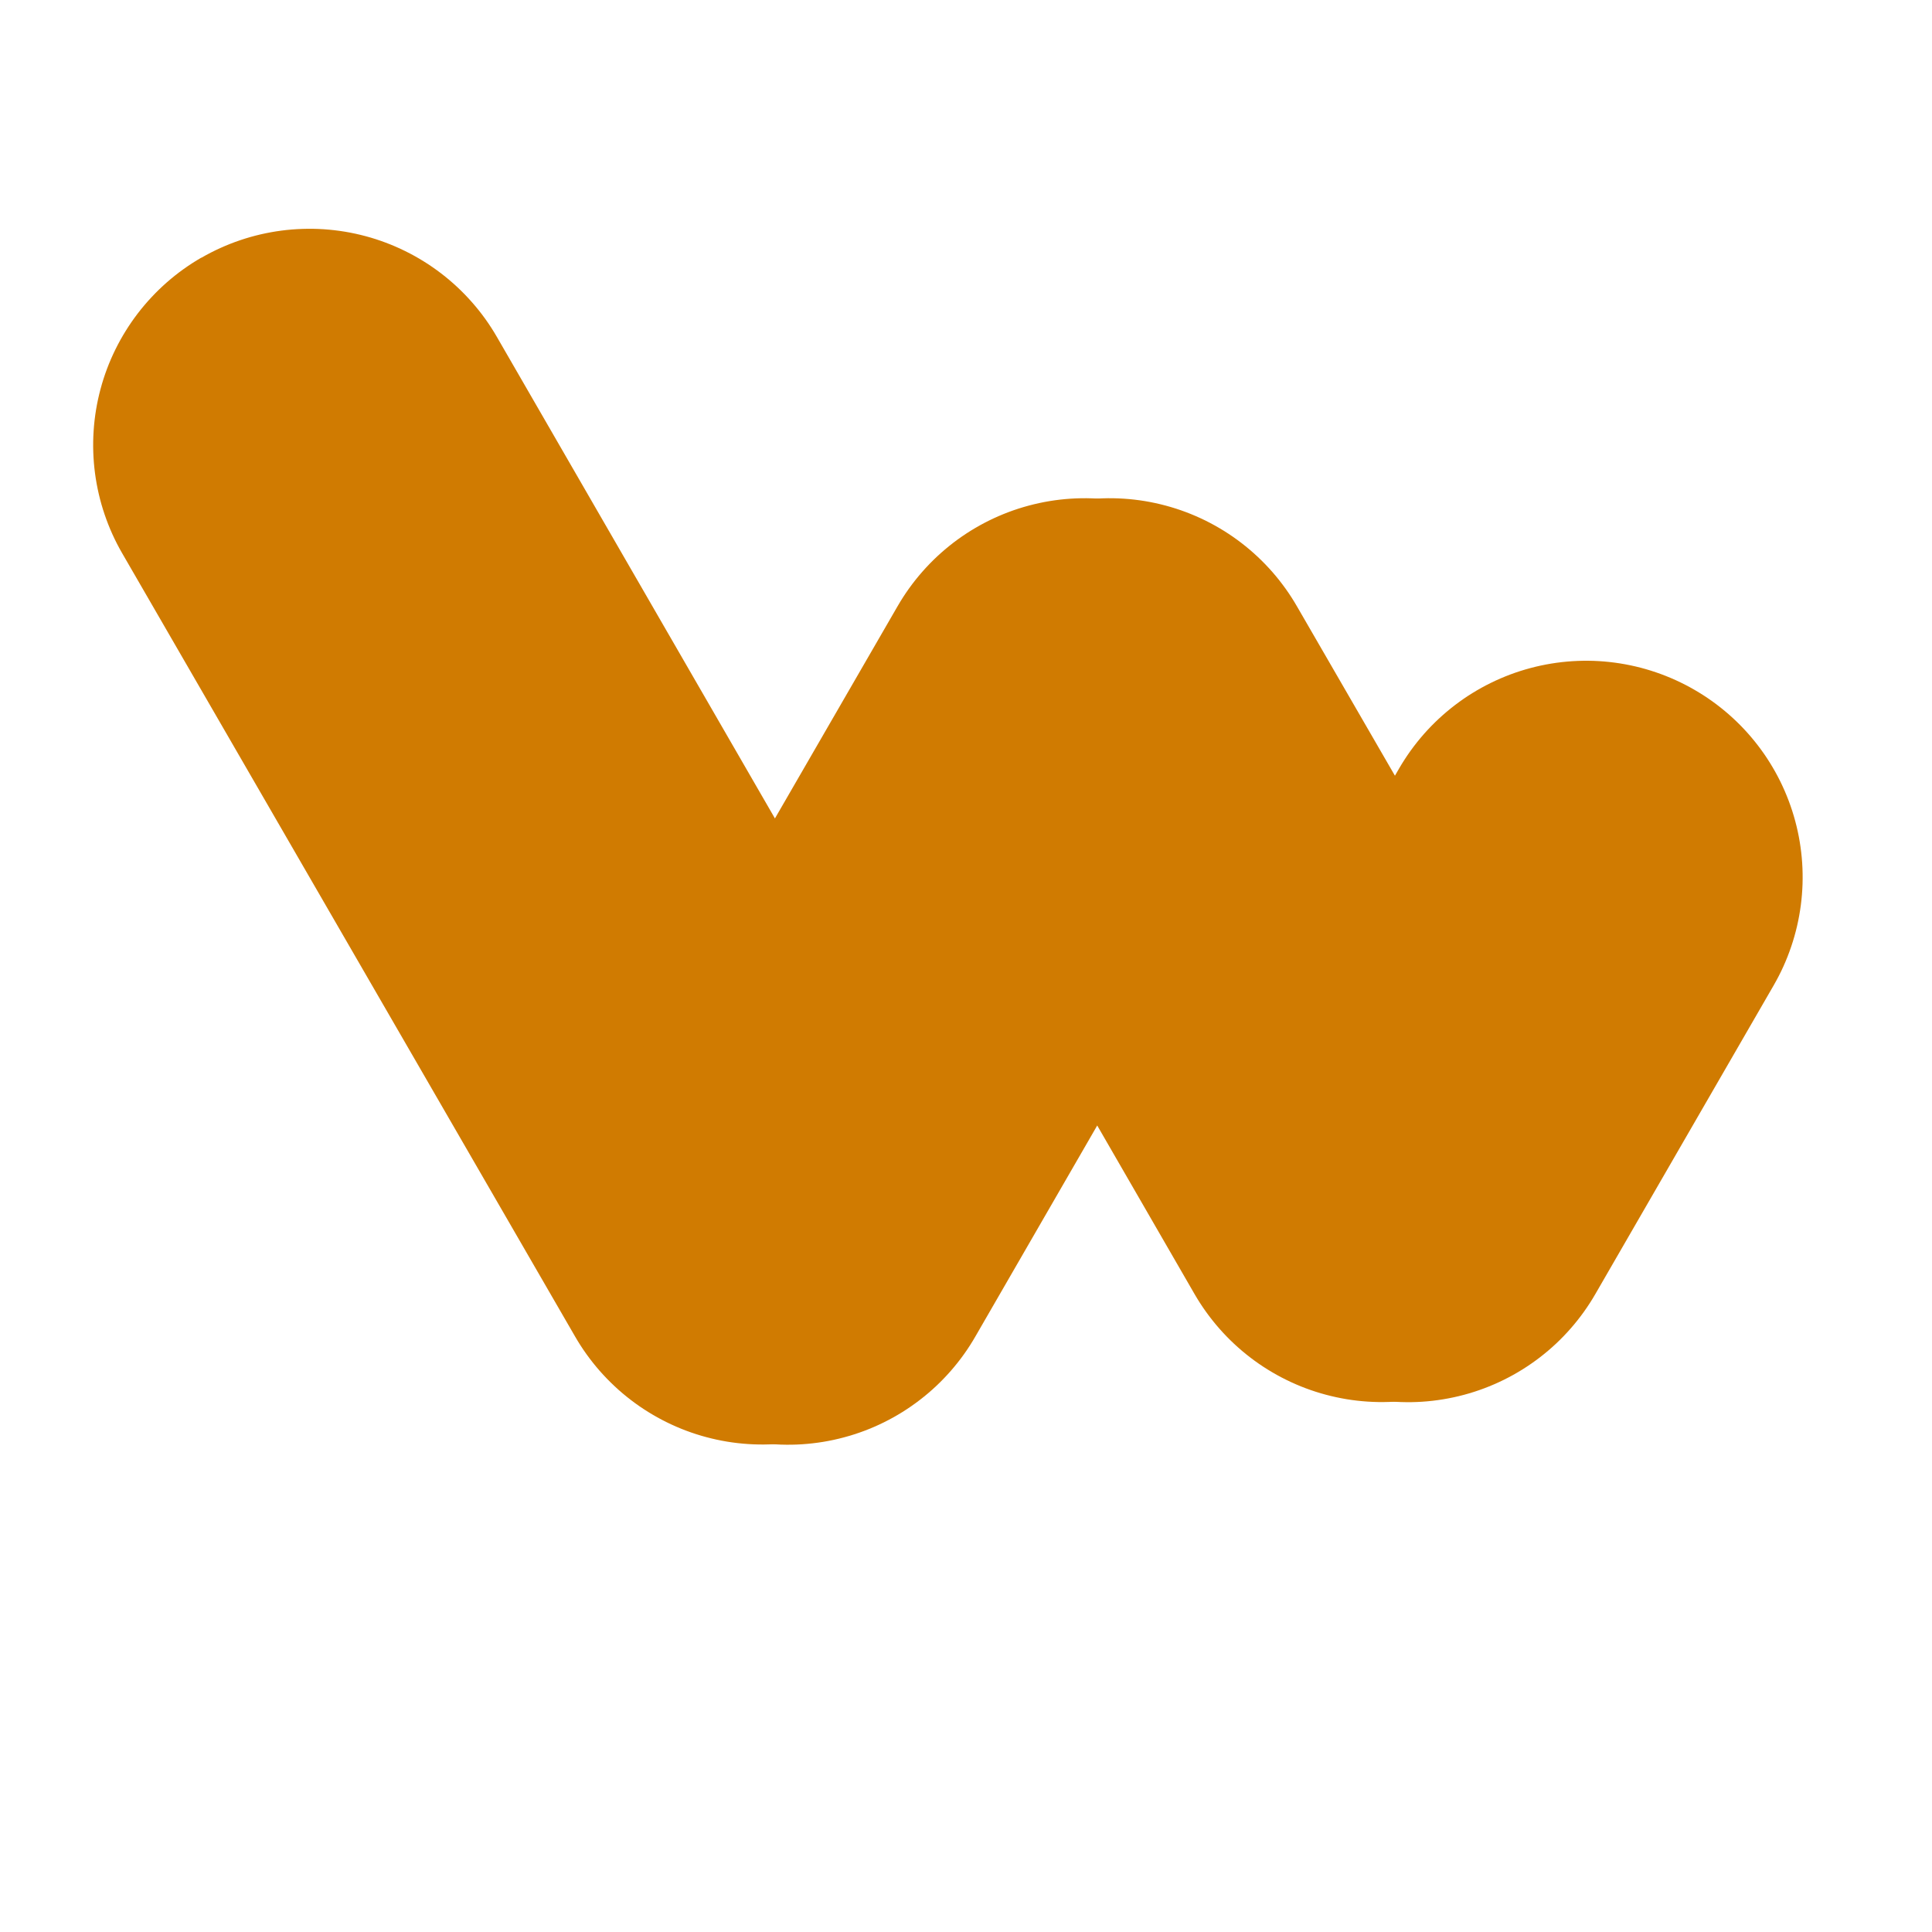 <svg xmlns="http://www.w3.org/2000/svg" xmlns:xlink="http://www.w3.org/1999/xlink" width="500" viewBox="0 0 375 375" height="500" preserveAspectRatio="xMidYMid meet"><defs><clipPath id="1af07cb2e3"><path d="M 18.035 44.395 L 350 44.395 L 350 280.645 L 18.035 280.645 Z M 18.035 44.395 " clip-rule="nonzero"></path></clipPath><clipPath id="0aa985ed6b"><path d="M 213 84 L 331.922 84 L 331.922 229 L 213 229 Z M 213 84 " clip-rule="nonzero"></path></clipPath><clipPath id="677968be3f"><path d="M 0.035 0.395 L 172 0.395 L 172 236.645 L 0.035 236.645 Z M 0.035 0.395 " clip-rule="nonzero"></path></clipPath><clipPath id="19873c6999"><path d="M 92 52 L 235 52 L 235 236.645 L 92 236.645 Z M 92 52 " clip-rule="nonzero"></path></clipPath><clipPath id="0c33d397fc"><rect x="0" width="332" y="0" height="237"></rect></clipPath></defs><g clip-path="url(#1af07cb2e3)"><g transform="matrix(1, 0, 0, 1, 18, 44)"><g clip-path="url(#0c33d397fc)"><g clip-path="url(#0aa985ed6b)"><path fill="#d07b01" d="M 310.902 89.898 C 309.715 89.207 308.492 88.582 307.242 88.012 C 305.992 87.445 304.719 86.938 303.418 86.496 C 302.117 86.051 300.797 85.672 299.461 85.359 C 298.121 85.047 296.773 84.797 295.41 84.617 C 294.051 84.438 292.68 84.32 291.309 84.273 C 289.934 84.227 288.562 84.25 287.191 84.336 C 285.82 84.426 284.457 84.578 283.102 84.801 C 281.746 85.023 280.406 85.309 279.078 85.664 C 277.75 86.016 276.441 86.434 275.156 86.914 C 273.871 87.398 272.609 87.941 271.375 88.547 C 270.145 89.152 268.941 89.816 267.773 90.539 C 266.605 91.262 265.477 92.043 264.387 92.875 C 263.293 93.711 262.246 94.598 261.242 95.531 C 260.238 96.469 259.281 97.453 258.371 98.484 C 257.465 99.516 256.609 100.59 255.805 101.703 C 255.004 102.82 254.258 103.973 253.566 105.16 L 218.973 165.184 C 218.285 166.375 217.656 167.594 217.086 168.844 C 216.52 170.098 216.012 171.371 215.57 172.672 C 215.125 173.973 214.75 175.293 214.434 176.633 C 214.121 177.969 213.875 179.32 213.695 180.684 C 213.512 182.047 213.398 183.414 213.352 184.789 C 213.309 186.16 213.328 187.535 213.418 188.906 C 213.504 190.277 213.66 191.641 213.883 192.996 C 214.105 194.352 214.395 195.695 214.75 197.023 C 215.105 198.352 215.523 199.656 216.008 200.945 C 216.488 202.23 217.035 203.492 217.641 204.723 C 218.246 205.957 218.914 207.156 219.637 208.324 C 220.363 209.492 221.145 210.621 221.98 211.715 C 222.816 212.805 223.703 213.852 224.641 214.855 C 225.582 215.859 226.566 216.816 227.598 217.723 C 228.633 218.629 229.707 219.484 230.824 220.285 C 231.938 221.086 233.094 221.832 234.281 222.52 C 235.473 223.207 236.695 223.836 237.949 224.406 C 239.199 224.973 240.477 225.48 241.781 225.922 C 243.082 226.367 244.406 226.746 245.746 227.059 C 247.082 227.371 248.438 227.617 249.801 227.801 C 251.164 227.98 252.535 228.094 253.91 228.137 C 255.285 228.184 256.656 228.164 258.031 228.074 C 259.402 227.984 260.77 227.828 262.125 227.602 C 263.484 227.379 264.828 227.09 266.156 226.734 C 267.484 226.379 268.793 225.957 270.082 225.473 C 271.371 224.988 272.629 224.445 273.863 223.836 C 275.098 223.227 276.301 222.559 277.469 221.832 C 278.637 221.105 279.766 220.324 280.859 219.488 C 281.949 218.648 283 217.762 284.004 216.82 C 285.008 215.879 285.961 214.891 286.867 213.855 C 287.777 212.82 288.629 211.746 289.43 210.625 C 290.23 209.508 290.977 208.352 291.664 207.16 L 326.285 147.23 C 326.969 146.039 327.598 144.82 328.164 143.566 C 328.73 142.312 329.23 141.035 329.672 139.734 C 330.113 138.434 330.488 137.113 330.801 135.773 C 331.113 134.434 331.355 133.082 331.535 131.723 C 331.715 130.359 331.824 128.988 331.871 127.617 C 331.914 126.242 331.891 124.871 331.801 123.496 C 331.711 122.125 331.551 120.762 331.328 119.406 C 331.105 118.051 330.812 116.707 330.457 115.383 C 330.102 114.055 329.68 112.746 329.195 111.461 C 328.711 110.176 328.164 108.914 327.559 107.684 C 326.949 106.449 326.281 105.25 325.555 104.082 C 324.832 102.914 324.051 101.785 323.211 100.695 C 322.375 99.605 321.488 98.559 320.547 97.555 C 319.609 96.551 318.621 95.598 317.59 94.691 C 316.555 93.785 315.48 92.93 314.363 92.129 C 313.246 91.328 312.094 90.586 310.902 89.898 Z M 310.902 89.898 " fill-opacity="1" fill-rule="evenodd"></path></g><path fill="#d07b01" d="M 176.398 58.324 C 177.59 57.637 178.812 57.012 180.062 56.441 C 181.316 55.875 182.594 55.371 183.895 54.93 C 185.195 54.488 186.516 54.109 187.855 53.801 C 189.195 53.488 190.543 53.242 191.906 53.062 C 193.27 52.883 194.637 52.77 196.012 52.727 C 197.387 52.68 198.758 52.703 200.129 52.793 C 201.5 52.883 202.867 53.039 204.223 53.262 C 205.578 53.488 206.918 53.777 208.246 54.133 C 209.574 54.488 210.883 54.906 212.168 55.391 C 213.457 55.875 214.715 56.422 215.949 57.027 C 217.18 57.637 218.379 58.305 219.547 59.027 C 220.715 59.754 221.844 60.535 222.934 61.371 C 224.027 62.211 225.074 63.098 226.074 64.035 C 227.078 64.977 228.035 65.961 228.941 66.996 C 229.848 68.027 230.699 69.105 231.504 70.223 C 232.305 71.34 233.047 72.492 233.734 73.684 L 286.664 165.184 C 287.348 166.375 287.973 167.598 288.539 168.852 C 289.105 170.105 289.605 171.387 290.047 172.688 C 290.484 173.992 290.859 175.312 291.168 176.652 C 291.48 177.992 291.723 179.344 291.898 180.707 C 292.078 182.074 292.188 183.441 292.227 184.816 C 292.27 186.191 292.246 187.562 292.152 188.938 C 292.059 190.309 291.902 191.672 291.676 193.031 C 291.449 194.387 291.156 195.727 290.797 197.055 C 290.438 198.383 290.016 199.691 289.527 200.977 C 289.043 202.262 288.492 203.523 287.883 204.754 C 287.273 205.988 286.602 207.188 285.875 208.352 C 285.148 209.52 284.363 210.648 283.523 211.738 C 282.684 212.828 281.793 213.871 280.852 214.875 C 279.91 215.875 278.922 216.828 277.887 217.734 C 276.852 218.641 275.773 219.492 274.656 220.293 C 273.535 221.09 272.379 221.832 271.188 222.52 C 269.996 223.207 268.777 223.832 267.523 224.398 C 266.273 224.969 264.996 225.473 263.695 225.914 C 262.391 226.355 261.07 226.73 259.734 227.043 C 258.395 227.355 257.043 227.602 255.68 227.781 C 254.316 227.961 252.949 228.074 251.578 228.117 C 250.203 228.164 248.828 228.141 247.457 228.051 C 246.086 227.961 244.723 227.805 243.367 227.582 C 242.012 227.355 240.668 227.066 239.34 226.711 C 238.012 226.355 236.707 225.938 235.418 225.453 C 234.133 224.969 232.871 224.422 231.641 223.812 C 230.406 223.207 229.207 222.539 228.039 221.812 C 226.871 221.09 225.742 220.309 224.652 219.469 C 223.562 218.633 222.516 217.746 221.512 216.805 C 220.508 215.867 219.555 214.879 218.648 213.848 C 217.742 212.812 216.887 211.738 216.086 210.621 C 215.285 209.504 214.539 208.352 213.852 207.16 L 161.02 115.66 C 160.332 114.469 159.703 113.246 159.137 111.996 C 158.566 110.742 158.062 109.465 157.621 108.164 C 157.18 106.863 156.801 105.543 156.488 104.203 C 156.176 102.863 155.934 101.512 155.754 100.148 C 155.574 98.785 155.461 97.418 155.418 96.043 C 155.371 94.668 155.395 93.297 155.484 91.922 C 155.574 90.551 155.73 89.188 155.957 87.832 C 156.18 86.473 156.469 85.133 156.828 83.805 C 157.184 82.477 157.602 81.168 158.09 79.883 C 158.574 78.594 159.121 77.336 159.727 76.102 C 160.336 74.871 161.004 73.672 161.73 72.504 C 162.457 71.336 163.238 70.207 164.078 69.117 C 164.914 68.027 165.805 66.98 166.746 65.977 C 167.684 64.973 168.672 64.02 169.707 63.113 C 170.742 62.207 171.816 61.355 172.938 60.555 C 174.055 59.754 175.207 59.012 176.398 58.324 Z M 176.398 58.324 " fill-opacity="1" fill-rule="evenodd"></path><g clip-path="url(#677968be3f)"><path fill="#d07b01" d="M 21.113 6.016 C 22.301 5.328 23.523 4.703 24.777 4.137 C 26.031 3.57 27.305 3.066 28.609 2.625 C 29.91 2.184 31.23 1.809 32.57 1.496 C 33.91 1.188 35.258 0.941 36.621 0.762 C 37.984 0.582 39.352 0.473 40.727 0.43 C 42.102 0.383 43.473 0.406 44.844 0.496 C 46.215 0.59 47.582 0.746 48.938 0.969 C 50.293 1.195 51.633 1.484 52.961 1.84 C 54.289 2.195 55.598 2.617 56.883 3.102 C 58.168 3.586 59.43 4.133 60.66 4.742 C 61.895 5.348 63.094 6.016 64.262 6.742 C 65.43 7.469 66.559 8.25 67.648 9.086 C 68.738 9.922 69.785 10.812 70.789 11.75 C 71.793 12.691 72.746 13.676 73.652 14.711 C 74.559 15.742 75.414 16.816 76.215 17.934 C 77.016 19.051 77.758 20.207 78.445 21.395 L 166.234 173.422 C 166.922 174.613 167.551 175.832 168.121 177.082 C 168.688 178.332 169.195 179.609 169.637 180.91 C 170.082 182.211 170.461 183.531 170.773 184.867 C 171.086 186.207 171.336 187.555 171.516 188.918 C 171.699 190.281 171.812 191.648 171.859 193.02 C 171.906 194.395 171.883 195.766 171.797 197.137 C 171.707 198.512 171.555 199.875 171.332 201.23 C 171.109 202.586 170.82 203.93 170.465 205.254 C 170.113 206.582 169.695 207.891 169.211 209.176 C 168.73 210.465 168.184 211.723 167.578 212.957 C 166.973 214.191 166.309 215.391 165.582 216.559 C 164.859 217.727 164.078 218.855 163.242 219.949 C 162.41 221.039 161.523 222.086 160.582 223.09 C 159.645 224.094 158.66 225.051 157.629 225.957 C 156.598 226.863 155.523 227.719 154.406 228.52 C 153.289 229.324 152.137 230.066 150.949 230.758 C 149.758 231.445 148.535 232.07 147.285 232.637 C 146.031 233.207 144.754 233.711 143.453 234.152 C 142.152 234.594 140.832 234.969 139.492 235.281 C 138.152 235.594 136.805 235.84 135.441 236.02 C 134.078 236.199 132.711 236.312 131.336 236.355 C 129.961 236.402 128.59 236.379 127.219 236.289 C 125.848 236.199 124.48 236.043 123.125 235.82 C 121.77 235.594 120.43 235.305 119.102 234.949 C 117.773 234.594 116.465 234.176 115.18 233.691 C 113.891 233.207 112.633 232.66 111.398 232.051 C 110.168 231.445 108.969 230.777 107.801 230.051 C 106.633 229.328 105.504 228.547 104.414 227.707 C 103.32 226.871 102.273 225.984 101.273 225.043 C 100.27 224.105 99.312 223.117 98.406 222.086 C 97.5 221.051 96.648 219.977 95.844 218.859 C 95.043 217.742 94.301 216.59 93.613 215.398 L 5.707 63.371 C 5.02 62.184 4.391 60.961 3.824 59.707 C 3.258 58.453 2.754 57.18 2.312 55.875 C 1.867 54.574 1.492 53.254 1.18 51.914 C 0.867 50.574 0.621 49.223 0.441 47.859 C 0.262 46.496 0.148 45.129 0.105 43.754 C 0.059 42.379 0.082 41.008 0.172 39.637 C 0.262 38.262 0.418 36.898 0.641 35.543 C 0.867 34.184 1.156 32.844 1.512 31.516 C 1.867 30.188 2.285 28.879 2.77 27.59 C 3.254 26.305 3.801 25.043 4.41 23.812 C 5.016 22.578 5.684 21.379 6.41 20.211 C 7.137 19.043 7.918 17.91 8.754 16.82 C 9.59 15.73 10.477 14.684 11.418 13.68 C 12.355 12.676 13.344 11.719 14.375 10.812 C 15.41 9.906 16.484 9.051 17.602 8.25 C 18.719 7.449 19.875 6.703 21.062 6.016 Z M 21.113 6.016 " fill-opacity="1" fill-rule="evenodd"></path></g><g clip-path="url(#19873c6999)"><path fill="#d07b01" d="M 213.543 58.324 C 212.352 57.637 211.133 57.012 209.879 56.441 C 208.629 55.875 207.352 55.371 206.051 54.93 C 204.746 54.488 203.43 54.109 202.09 53.801 C 200.75 53.488 199.398 53.242 198.039 53.062 C 196.676 52.883 195.305 52.77 193.934 52.727 C 192.559 52.68 191.188 52.703 189.812 52.793 C 188.441 52.883 187.078 53.039 185.723 53.262 C 184.367 53.488 183.023 53.777 181.695 54.133 C 180.367 54.488 179.062 54.906 177.773 55.391 C 176.488 55.875 175.23 56.422 173.996 57.027 C 172.762 57.637 171.562 58.305 170.395 59.027 C 169.23 59.754 168.098 60.535 167.008 61.371 C 165.918 62.211 164.871 63.098 163.867 64.035 C 162.863 64.977 161.91 65.961 161.004 66.996 C 160.098 68.027 159.242 69.105 158.441 70.223 C 157.641 71.34 156.898 72.492 156.211 73.684 L 98.566 173.422 C 97.879 174.613 97.25 175.832 96.684 177.086 C 96.117 178.34 95.613 179.613 95.172 180.918 C 94.73 182.219 94.352 183.539 94.039 184.875 C 93.727 186.215 93.48 187.566 93.301 188.93 C 93.121 190.293 93.012 191.66 92.965 193.035 C 92.922 194.406 92.941 195.781 93.031 197.152 C 93.121 198.523 93.281 199.887 93.504 201.242 C 93.727 202.602 94.016 203.941 94.371 205.27 C 94.727 206.598 95.148 207.902 95.633 209.191 C 96.117 210.477 96.66 211.738 97.27 212.969 C 97.879 214.203 98.543 215.402 99.27 216.57 C 99.996 217.738 100.777 218.867 101.613 219.957 C 102.449 221.047 103.336 222.094 104.277 223.098 C 105.215 224.102 106.203 225.055 107.238 225.961 C 108.27 226.871 109.344 227.723 110.461 228.523 C 111.578 229.324 112.734 230.07 113.922 230.758 C 115.113 231.449 116.336 232.078 117.59 232.648 C 118.844 233.219 120.121 233.727 121.422 234.172 C 122.727 234.617 124.047 234.996 125.387 235.309 C 126.73 235.625 128.082 235.871 129.445 236.055 C 130.812 236.234 132.18 236.348 133.559 236.395 C 134.934 236.441 136.309 236.422 137.684 236.332 C 139.055 236.242 140.422 236.086 141.781 235.863 C 143.141 235.641 144.484 235.348 145.812 234.992 C 147.145 234.637 148.453 234.219 149.742 233.734 C 151.031 233.25 152.293 232.703 153.527 232.094 C 154.762 231.484 155.965 230.816 157.133 230.09 C 158.301 229.359 159.434 228.578 160.523 227.738 C 161.617 226.902 162.664 226.012 163.668 225.07 C 164.672 224.129 165.629 223.137 166.535 222.102 C 167.441 221.066 168.297 219.988 169.098 218.867 C 169.898 217.75 170.641 216.594 171.328 215.398 L 228.926 115.66 C 229.613 114.469 230.238 113.246 230.805 111.996 C 231.371 110.742 231.875 109.465 232.32 108.164 C 232.762 106.859 233.137 105.539 233.449 104.203 C 233.762 102.863 234.004 101.512 234.184 100.148 C 234.363 98.785 234.477 97.418 234.52 96.043 C 234.562 94.668 234.543 93.297 234.449 91.926 C 234.359 90.555 234.203 89.188 233.98 87.832 C 233.754 86.477 233.465 85.133 233.109 83.809 C 232.75 82.48 232.332 81.172 231.848 79.887 C 231.363 78.598 230.816 77.34 230.207 76.105 C 229.598 74.875 228.93 73.672 228.207 72.508 C 227.48 71.34 226.695 70.211 225.859 69.121 C 225.023 68.031 224.133 66.984 223.195 65.98 C 222.254 64.977 221.266 64.023 220.234 63.117 C 219.199 62.211 218.125 61.355 217.008 60.555 C 215.887 59.754 214.734 59.012 213.543 58.324 Z M 213.543 58.324 " fill-opacity="1" fill-rule="evenodd"></path></g></g></g></g></svg>